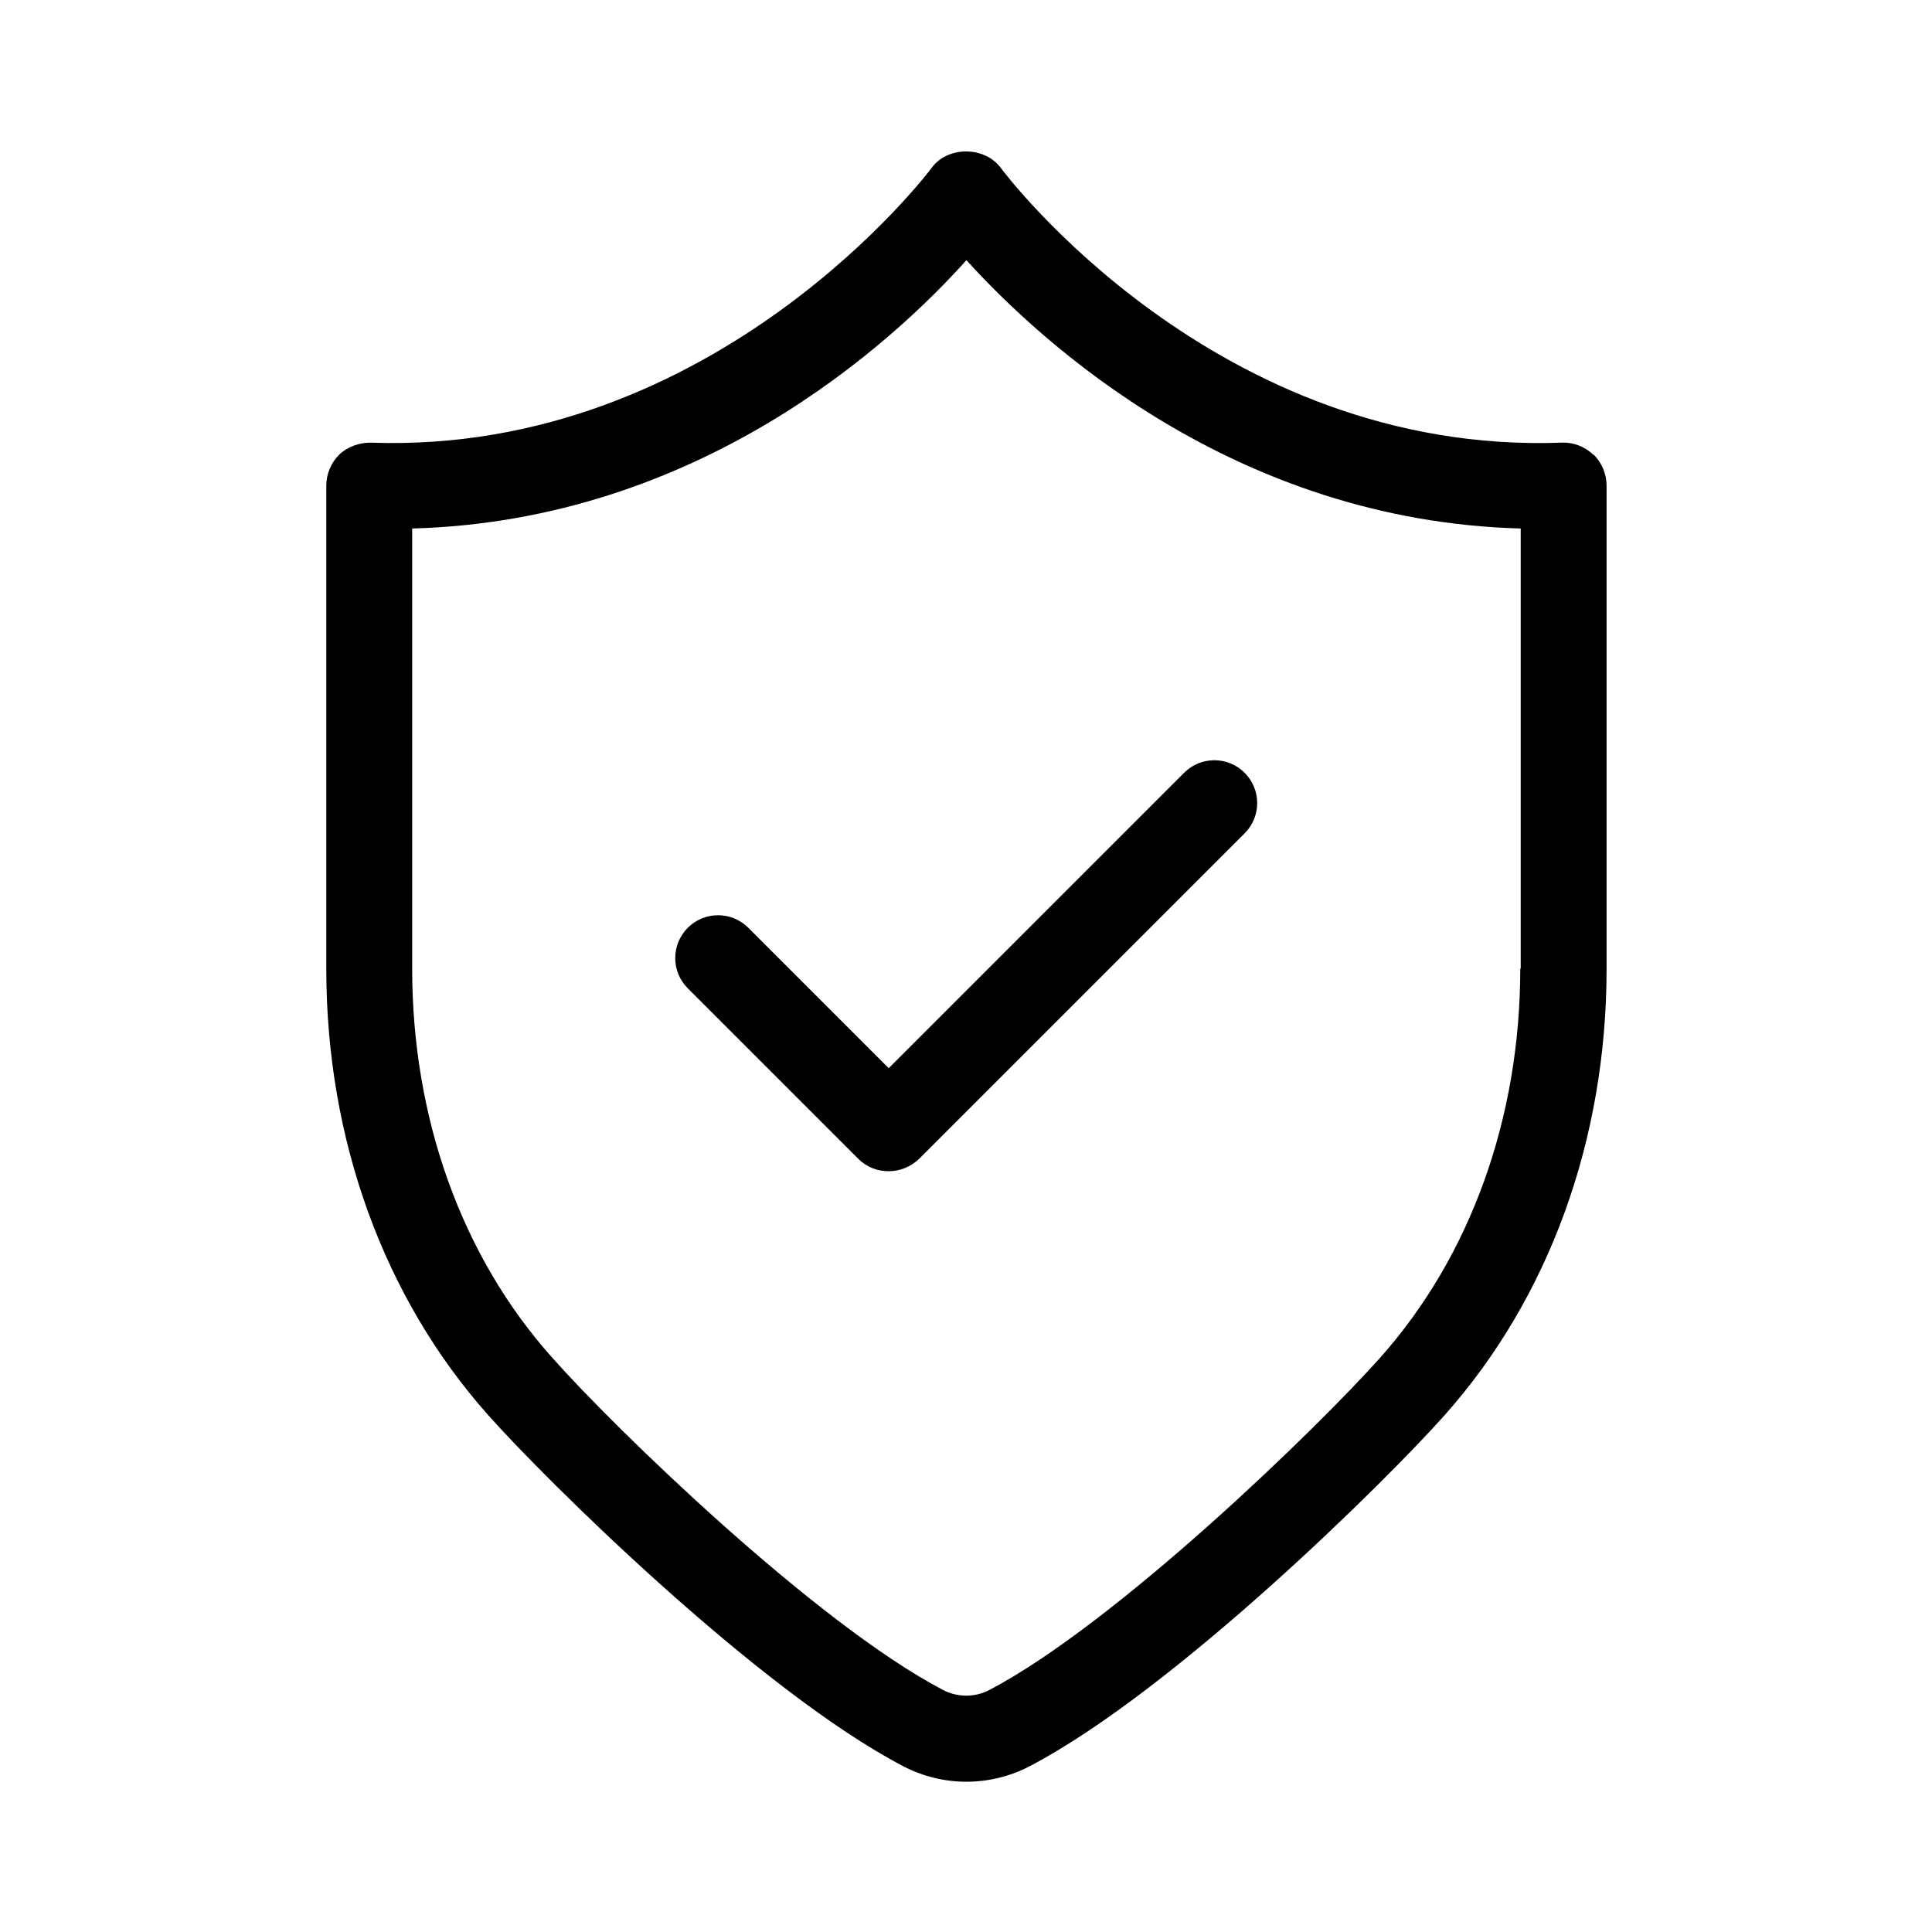 <?xml version="1.0" encoding="UTF-8"?><svg id="Layer_1" xmlns="http://www.w3.org/2000/svg" viewBox="0 0 45 45"><path d="M37.11,10.59c-.2-.19-.46-.29-.73-.28-8.07.3-13.02-6.33-13.07-6.4-.38-.51-1.24-.51-1.61,0-.05.07-5.04,6.69-13.07,6.4-.26,0-.53.09-.73.28-.19.19-.3.45-.3.72v11.26c0,3.97,1.34,7.66,3.77,10.39,1.33,1.5,6.3,6.42,9.67,8.18.46.24.97.36,1.47.36s1.01-.12,1.47-.36c3.37-1.76,8.34-6.68,9.67-8.18,2.43-2.73,3.77-6.42,3.77-10.39v-11.26c0-.27-.11-.53-.3-.72ZM35.41,22.56c0,3.48-1.16,6.7-3.26,9.06-1.46,1.64-6.15,6.19-9.1,7.74-.34.18-.75.18-1.09,0-2.96-1.55-7.65-6.1-9.1-7.74-2.11-2.36-3.26-5.58-3.26-9.06v-10.25c6.67-.18,11.17-4.31,12.91-6.25,1.75,1.93,6.25,6.07,12.91,6.25v10.25Z"/><path d="M17.43,21.61c-.39-.39-1.02-.39-1.41,0s-.39,1.02,0,1.41l3.97,3.97c.2.2.45.29.71.29s.51-.1.71-.29l7.58-7.58c.39-.39.39-1.02,0-1.41s-1.02-.39-1.41,0l-6.88,6.88-3.26-3.26Z"/></svg>